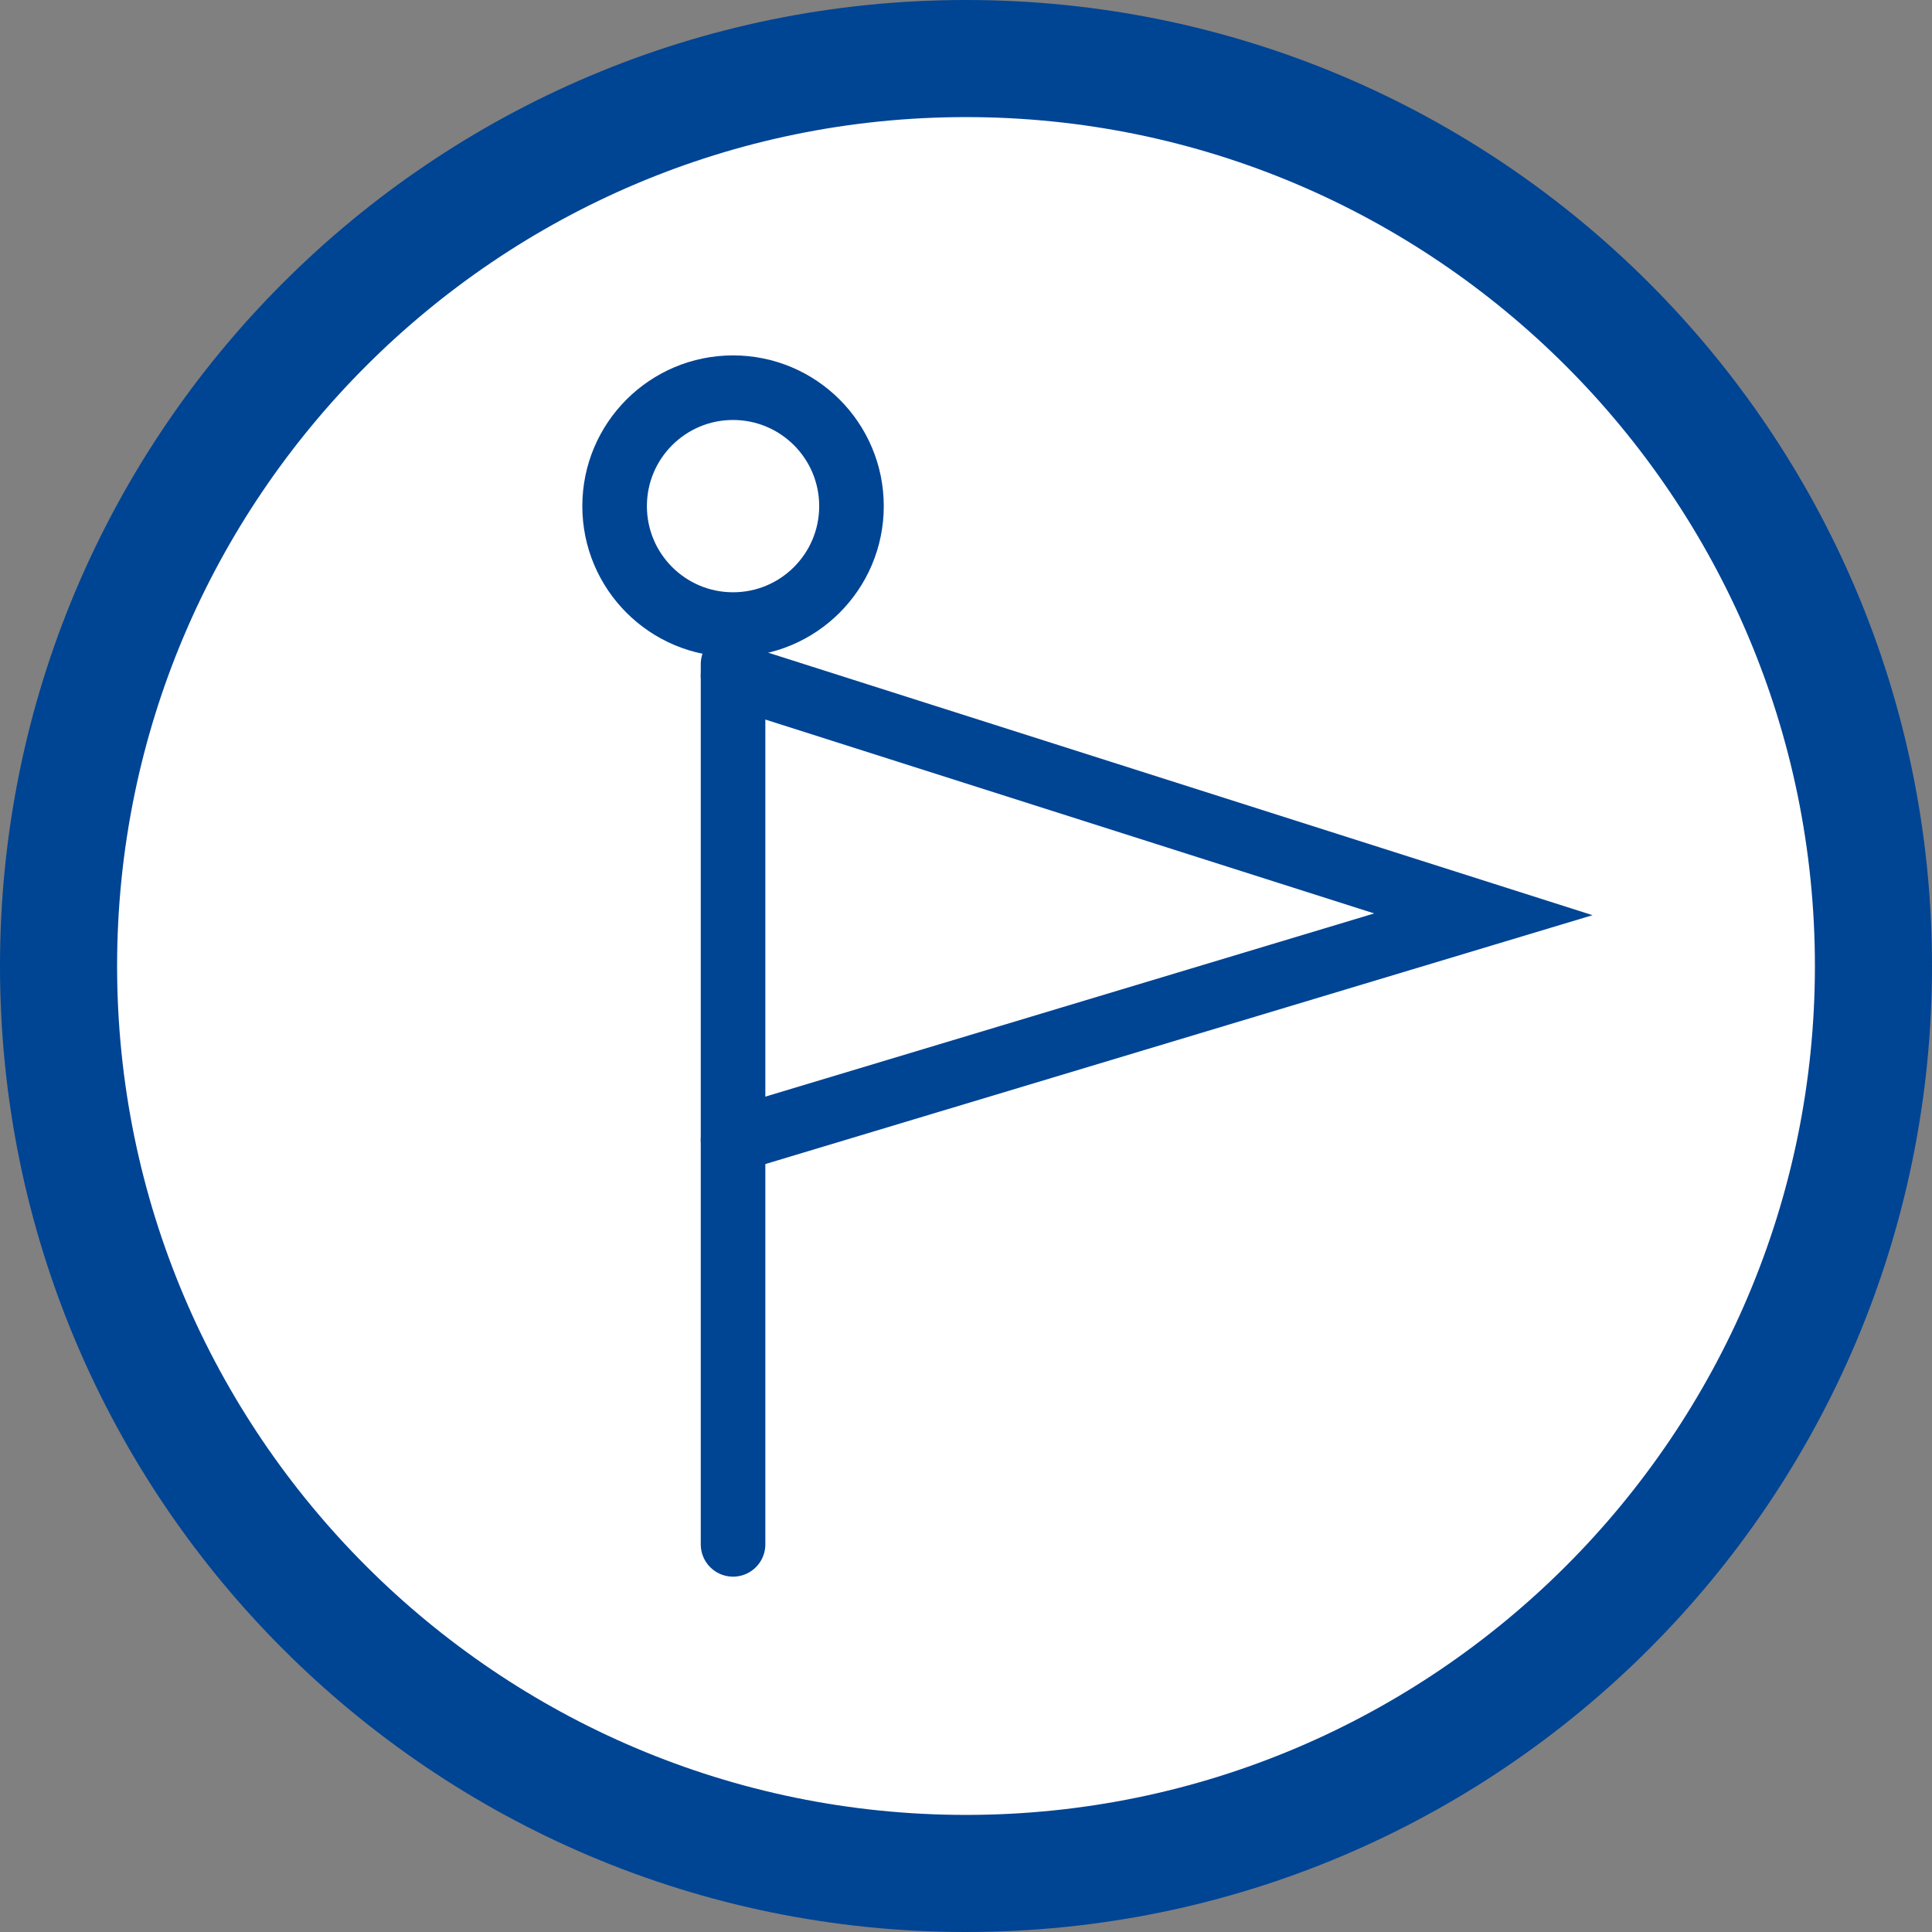 <?xml version="1.0" encoding="utf-8"?>
<!-- Generator: Adobe Illustrator 14.0.0, SVG Export Plug-In . SVG Version: 6.00 Build 43363)  -->
<!DOCTYPE svg PUBLIC "-//W3C//DTD SVG 1.1//EN" "http://www.w3.org/Graphics/SVG/1.1/DTD/svg11.dtd">
<svg version="1.1" id="Ebene_1" xmlns="http://www.w3.org/2000/svg" xmlns:xlink="http://www.w3.org/1999/xlink" x="0px" y="0px"
	 width="33px" height="33px" viewBox="0 0 33 33" enable-background="new 0 0 33 33" xml:space="preserve">
<rect x="0" y="0" width="33" height="33" fill="#808080" stroke="none"/>
<g>
	<path fill="#FFFFFF" d="M16.5,32C7.953,32,1,25.047,1,16.5S7.953,1,16.5,1S32,7.953,32,16.5S25.047,32,16.5,32L16.5,32z"/>
	<path fill="#004494" d="M16.5,2C24.495,2,31,8.505,31,16.5S24.495,31,16.5,31S2,24.495,2,16.5S8.505,2,16.5,2 M16.5,0
		C7.387,0,0,7.387,0,16.5C0,25.611,7.387,33,16.5,33C25.611,33,33,25.611,33,16.5C33,7.387,25.611,0,16.5,0L16.5,0z"/>
</g>
<g>
	
		<line fill="none" stroke="#004494" stroke-width="1.103" stroke-linecap="round" x1="12.521" y1="11.344" x2="12.521" y2="26.379"/>
	<circle fill="none" stroke="#004494" stroke-width="1.103" stroke-linecap="round" cx="12.521" cy="8.645" r="2.023"/>
	<polyline fill="none" stroke="#004494" stroke-width="1.103" stroke-linecap="round" points="12.521,11.536 25.337,15.617 
		12.521,19.473 	"/>
</g>
</svg>
